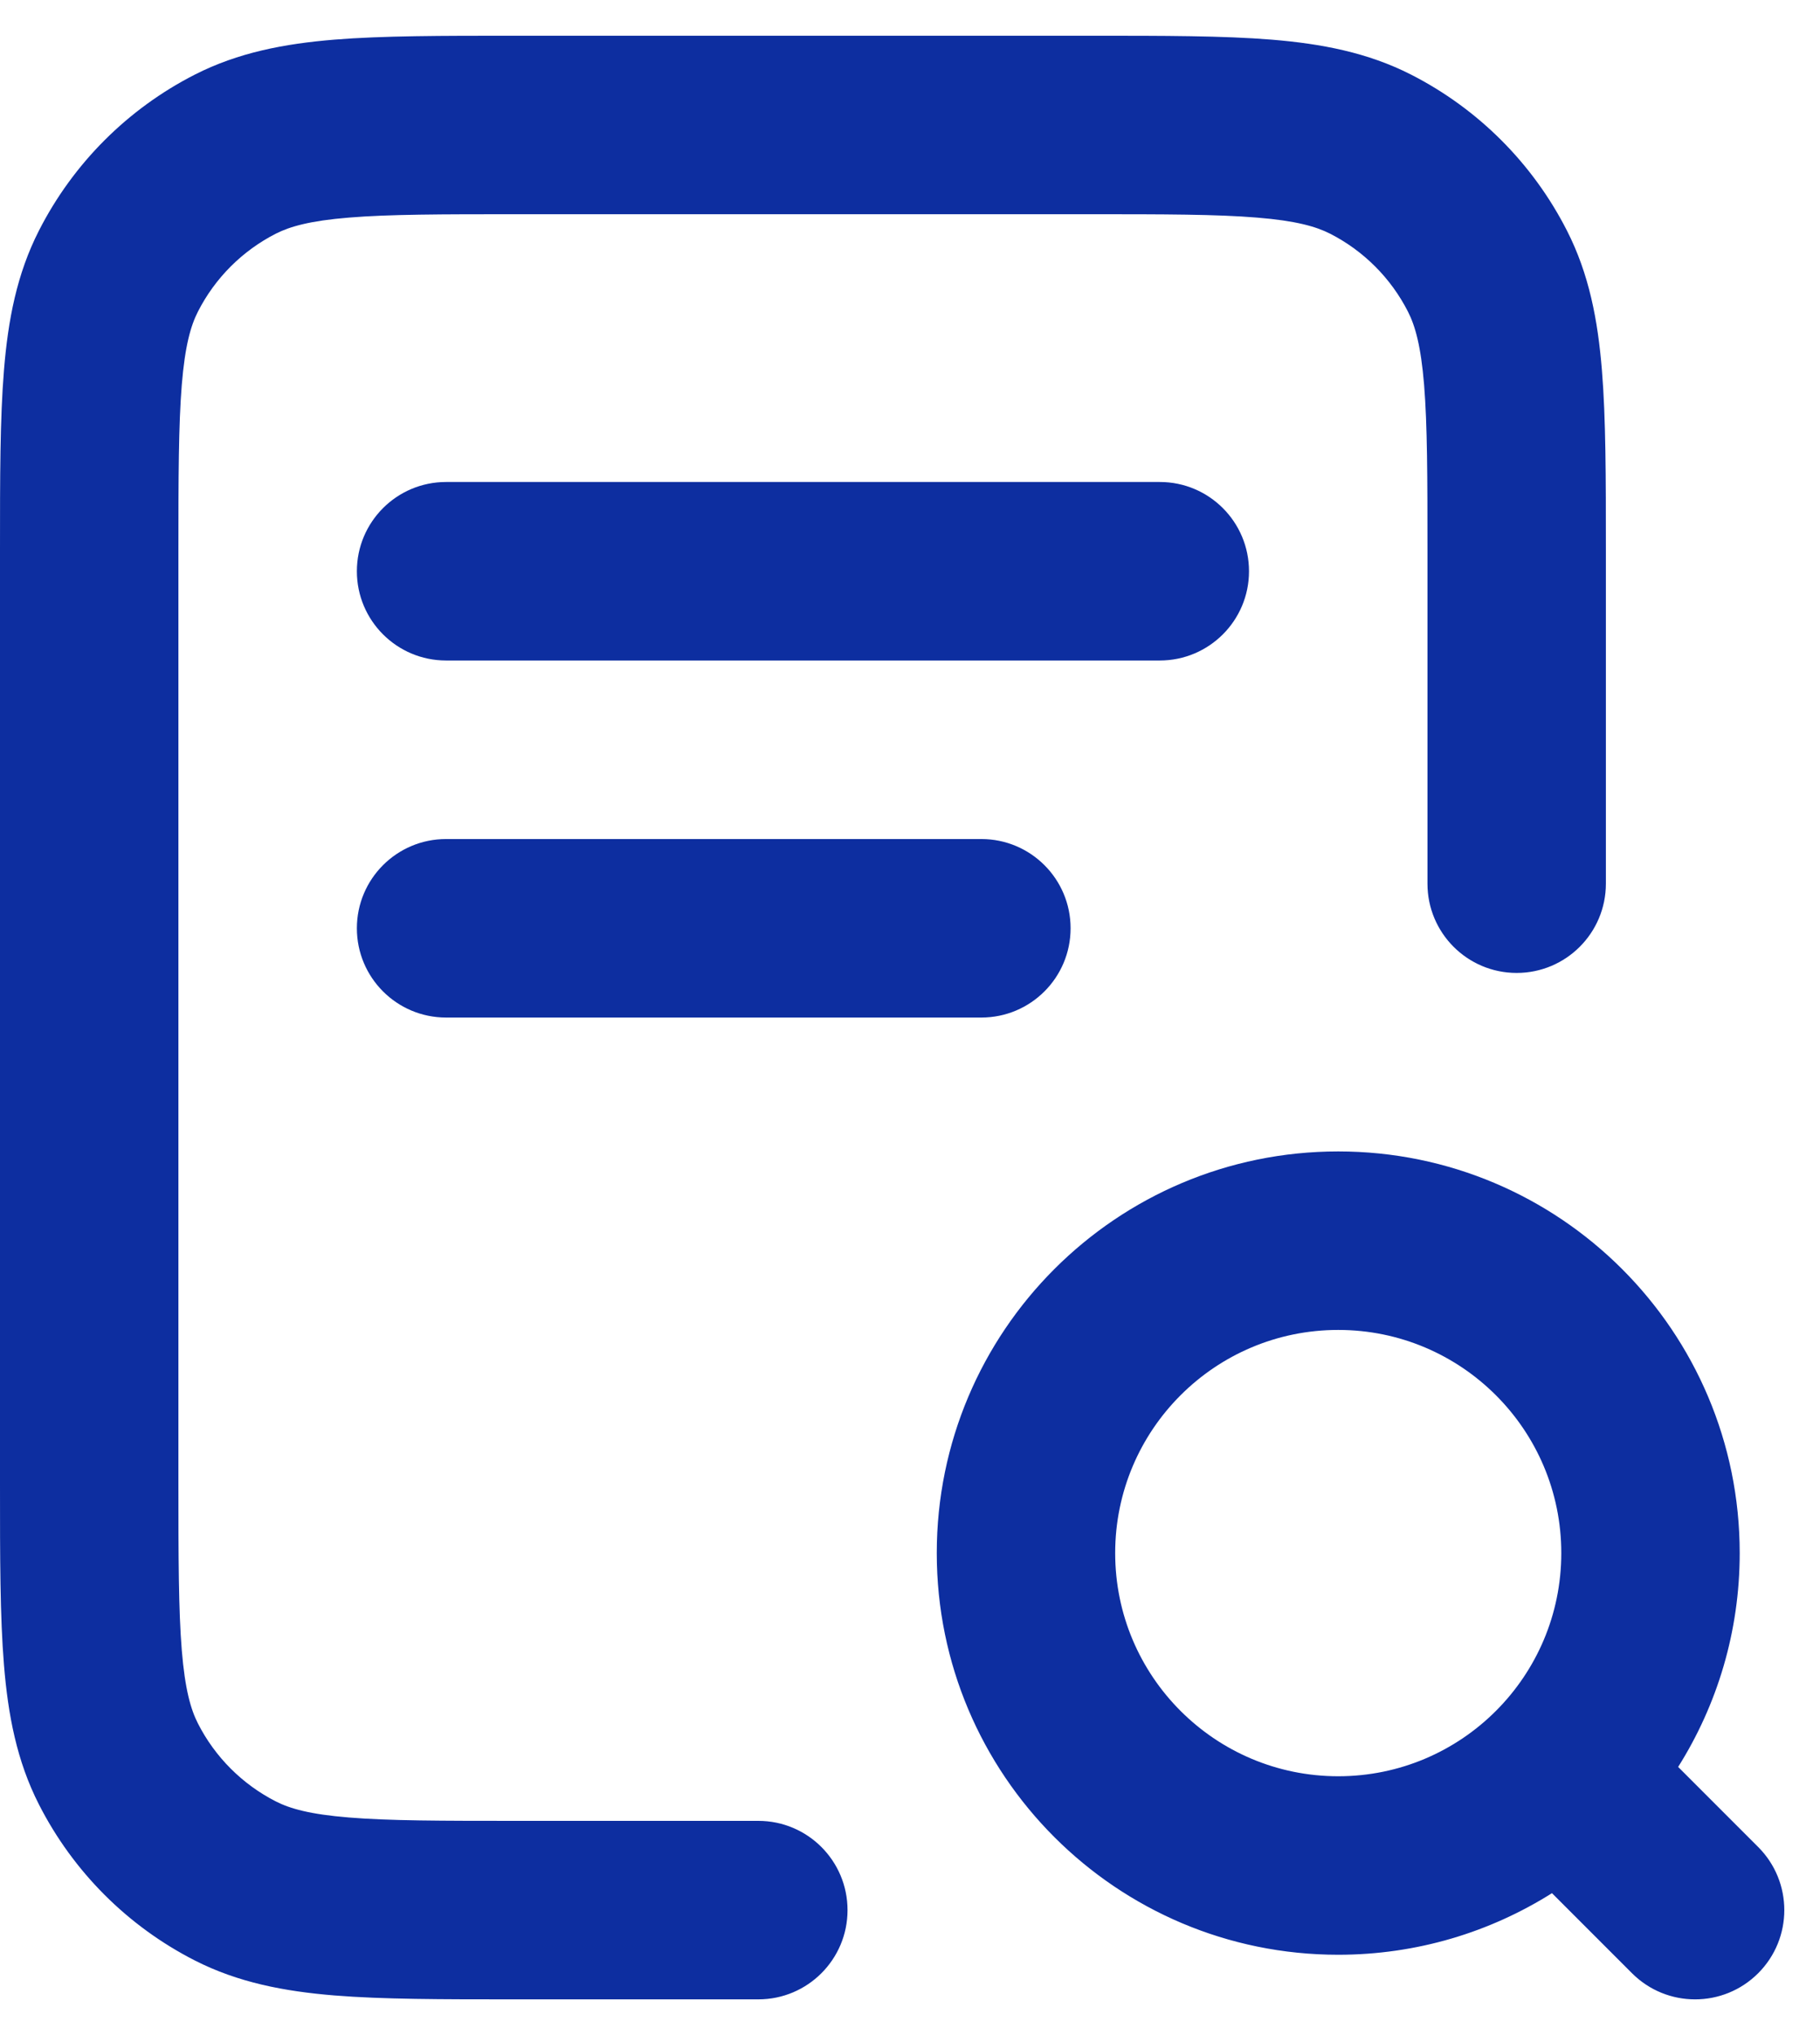 <svg width="34" height="38" viewBox="0 0 34 38" fill="none" xmlns="http://www.w3.org/2000/svg">
<path fill-rule="evenodd" clip-rule="evenodd" d="M9.598 0.667H20.402C21.744 0.667 22.851 0.667 23.753 0.74C24.69 0.817 25.551 0.981 26.36 1.393C27.614 2.032 28.634 3.052 29.273 4.307C29.686 5.116 29.85 5.977 29.926 6.914C30 7.816 30 8.923 30 10.264V16.5C30 17.421 29.254 18.167 28.333 18.167C27.413 18.167 26.667 17.421 26.667 16.5V10.333C26.667 8.906 26.665 7.935 26.604 7.185C26.544 6.454 26.436 6.081 26.303 5.82C25.984 5.193 25.474 4.683 24.847 4.363C24.586 4.231 24.212 4.122 23.482 4.063C22.732 4.001 21.761 4 20.333 4H9.667C8.239 4 7.269 4.001 6.518 4.063C5.788 4.122 5.414 4.231 5.153 4.363C4.526 4.683 4.016 5.193 3.697 5.82C3.564 6.081 3.456 6.454 3.396 7.185C3.335 7.935 3.333 8.906 3.333 10.333V27.667C3.333 29.094 3.335 30.065 3.396 30.815C3.456 31.546 3.564 31.919 3.697 32.18C4.016 32.807 4.526 33.317 5.153 33.637C5.414 33.77 5.788 33.878 6.518 33.937C7.269 33.999 8.239 34 9.667 34H14.167C15.087 34 15.833 34.746 15.833 35.667C15.833 36.587 15.087 37.333 14.167 37.333H9.598C8.256 37.333 7.149 37.333 6.247 37.26C5.31 37.183 4.449 37.019 3.64 36.607C2.386 35.968 1.366 34.948 0.727 33.693C0.314 32.884 0.15 32.023 0.074 31.086C-3.80228e-05 30.184 -2.05402e-05 29.077 7.18819e-07 27.735V10.264C-2.05402e-05 8.923 -3.80228e-05 7.816 0.074 6.914C0.15 5.977 0.314 5.116 0.727 4.307C1.366 3.052 2.386 2.032 3.64 1.393C4.449 0.981 5.31 0.817 6.247 0.74C7.149 0.667 8.256 0.667 9.598 0.667ZM6.667 10.667C6.667 9.746 7.413 9 8.333 9H21.667C22.587 9 23.333 9.746 23.333 10.667C23.333 11.587 22.587 12.333 21.667 12.333H8.333C7.413 12.333 6.667 11.587 6.667 10.667ZM6.667 17.333C6.667 16.413 7.413 15.667 8.333 15.667H18.333C19.254 15.667 20 16.413 20 17.333C20 18.254 19.254 19 18.333 19H8.333C7.413 19 6.667 18.254 6.667 17.333ZM25 24.833C22.699 24.833 20.833 26.699 20.833 29C20.833 31.301 22.699 33.167 25 33.167C27.301 33.167 29.167 31.301 29.167 29C29.167 26.699 27.301 24.833 25 24.833ZM17.5 29C17.5 24.858 20.858 21.5 25 21.5C29.142 21.5 32.5 24.858 32.5 29C32.5 30.468 32.078 31.837 31.35 32.993L32.845 34.488C33.496 35.139 33.496 36.194 32.845 36.845C32.194 37.496 31.139 37.496 30.488 36.845L28.993 35.35C27.837 36.078 26.468 36.5 25 36.5C20.858 36.5 17.5 33.142 17.5 29Z" fill="#0D2EA0"/>
</svg>
